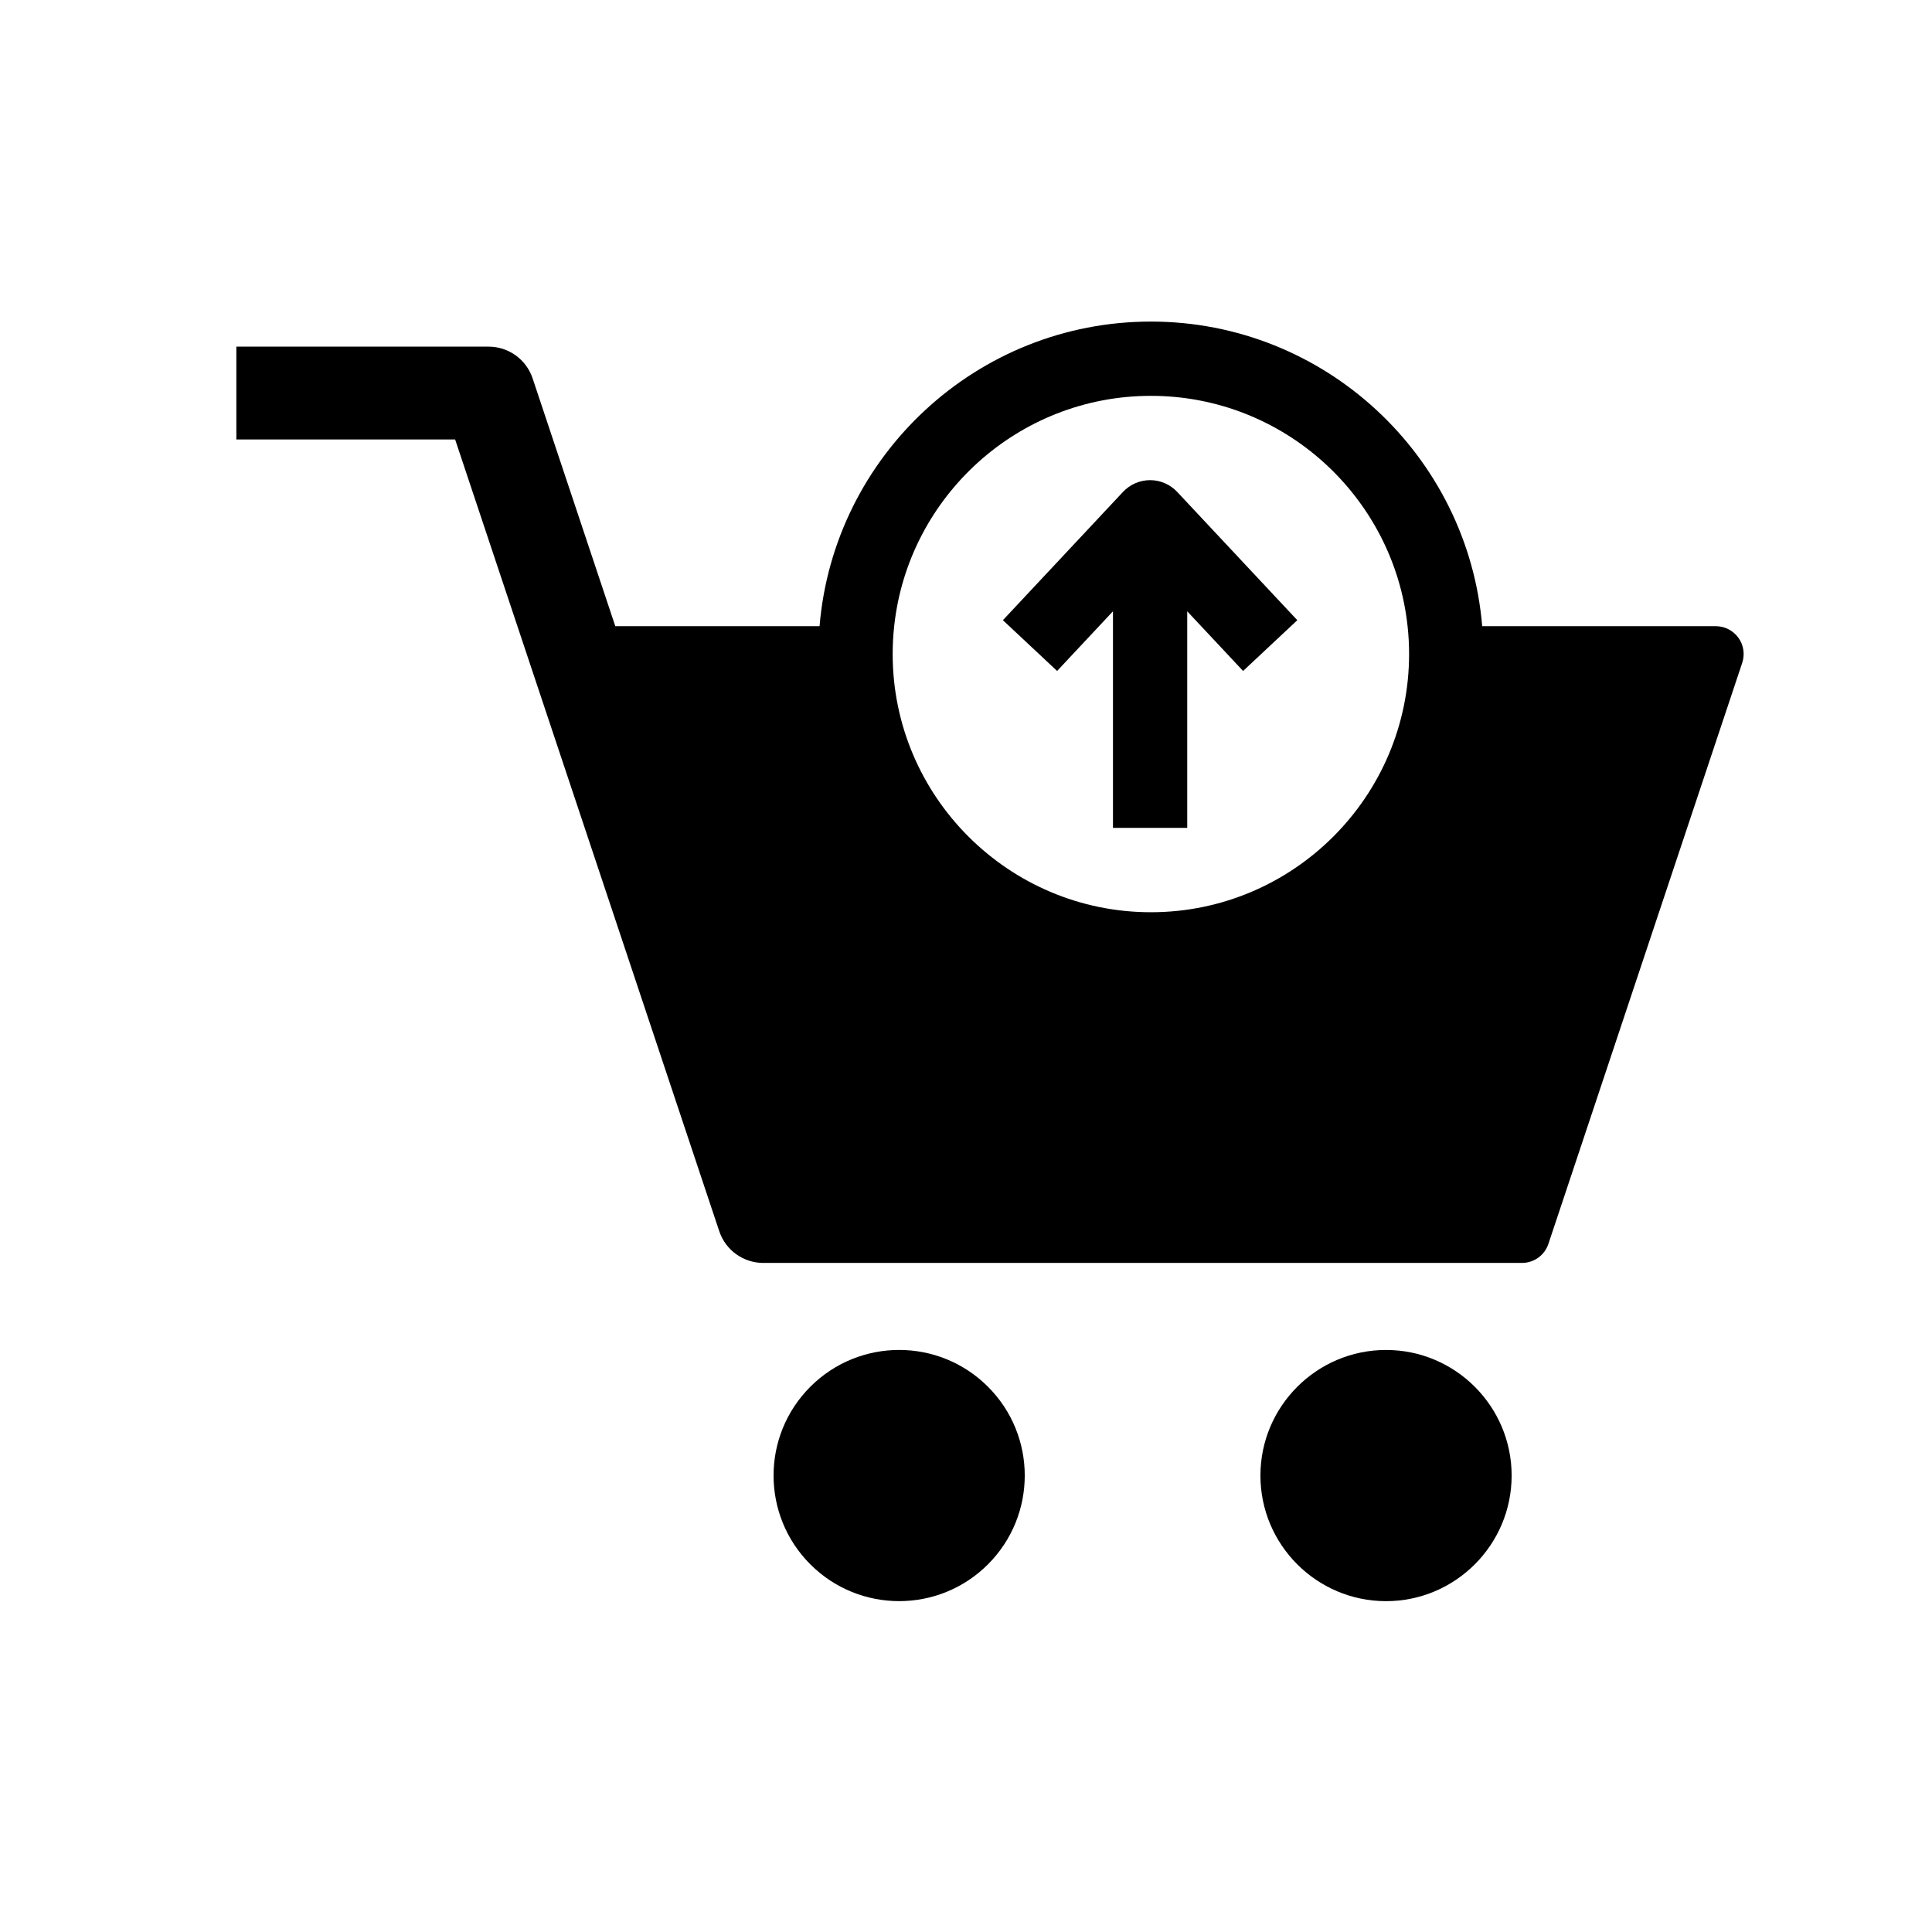 <?xml version="1.0" encoding="UTF-8"?>
<!-- Uploaded to: ICON Repo, www.svgrepo.com, Generator: ICON Repo Mixer Tools -->
<svg fill="#000000" width="800px" height="800px" version="1.1" viewBox="144 144 512 512" xmlns="http://www.w3.org/2000/svg">
 <g>
  <path d="m544.6 535.04c0 18.352-14.934 33.285-33.285 33.285-18.355 0-33.289-14.934-33.289-33.285 0-18.355 14.934-33.285 33.289-33.285 18.352 0 33.285 14.926 33.285 33.285z"/>
  <path d="m405.82 511.5c13 12.996 13 34.07 0 47.07-12.996 12.996-34.07 12.996-47.07 0-12.996-13-12.996-34.074 0-47.07 13-13 34.074-13 47.07 0"/>
  <path d="m604.69 313.01c-1.387-1.922-3.617-3.066-5.988-3.066h-61.906c-3.766-45.141-41.703-80.723-87.797-80.723-46.102 0-84.043 35.582-87.809 80.723h-54.133l-21.91-65.672c-1.672-5.023-6.375-8.41-11.672-8.41l-66.84 0.004v24.602h57.98l69.992 209.81c1.723 5.156 6.519 8.414 11.672 8.414 0.078 0 0.164 0 0.242-0.004h200.82c3.18 0 5.996-2.031 7-5.043l51.363-153.98c0.754-2.258 0.375-4.734-1.012-6.656zm-155.69 72.742c-37.73 0-68.434-30.695-68.434-68.426 0-2.496 0.133-4.953 0.398-7.379 3.691-34.27 32.797-61.043 68.035-61.043 35.23 0 64.336 26.773 68.023 61.043 0.266 2.426 0.398 4.887 0.398 7.379 0 37.73-30.695 68.426-68.422 68.426z"/>
  <path d="m487.8 308.36-14.367 13.453-14.805-15.812v57.398h-19.68v-57.402l-14.805 15.812-14.367-13.453 31.828-33.992c1.859-1.988 4.461-3.121 7.184-3.121s5.324 1.133 7.184 3.121z"/>
 </g>
</svg>